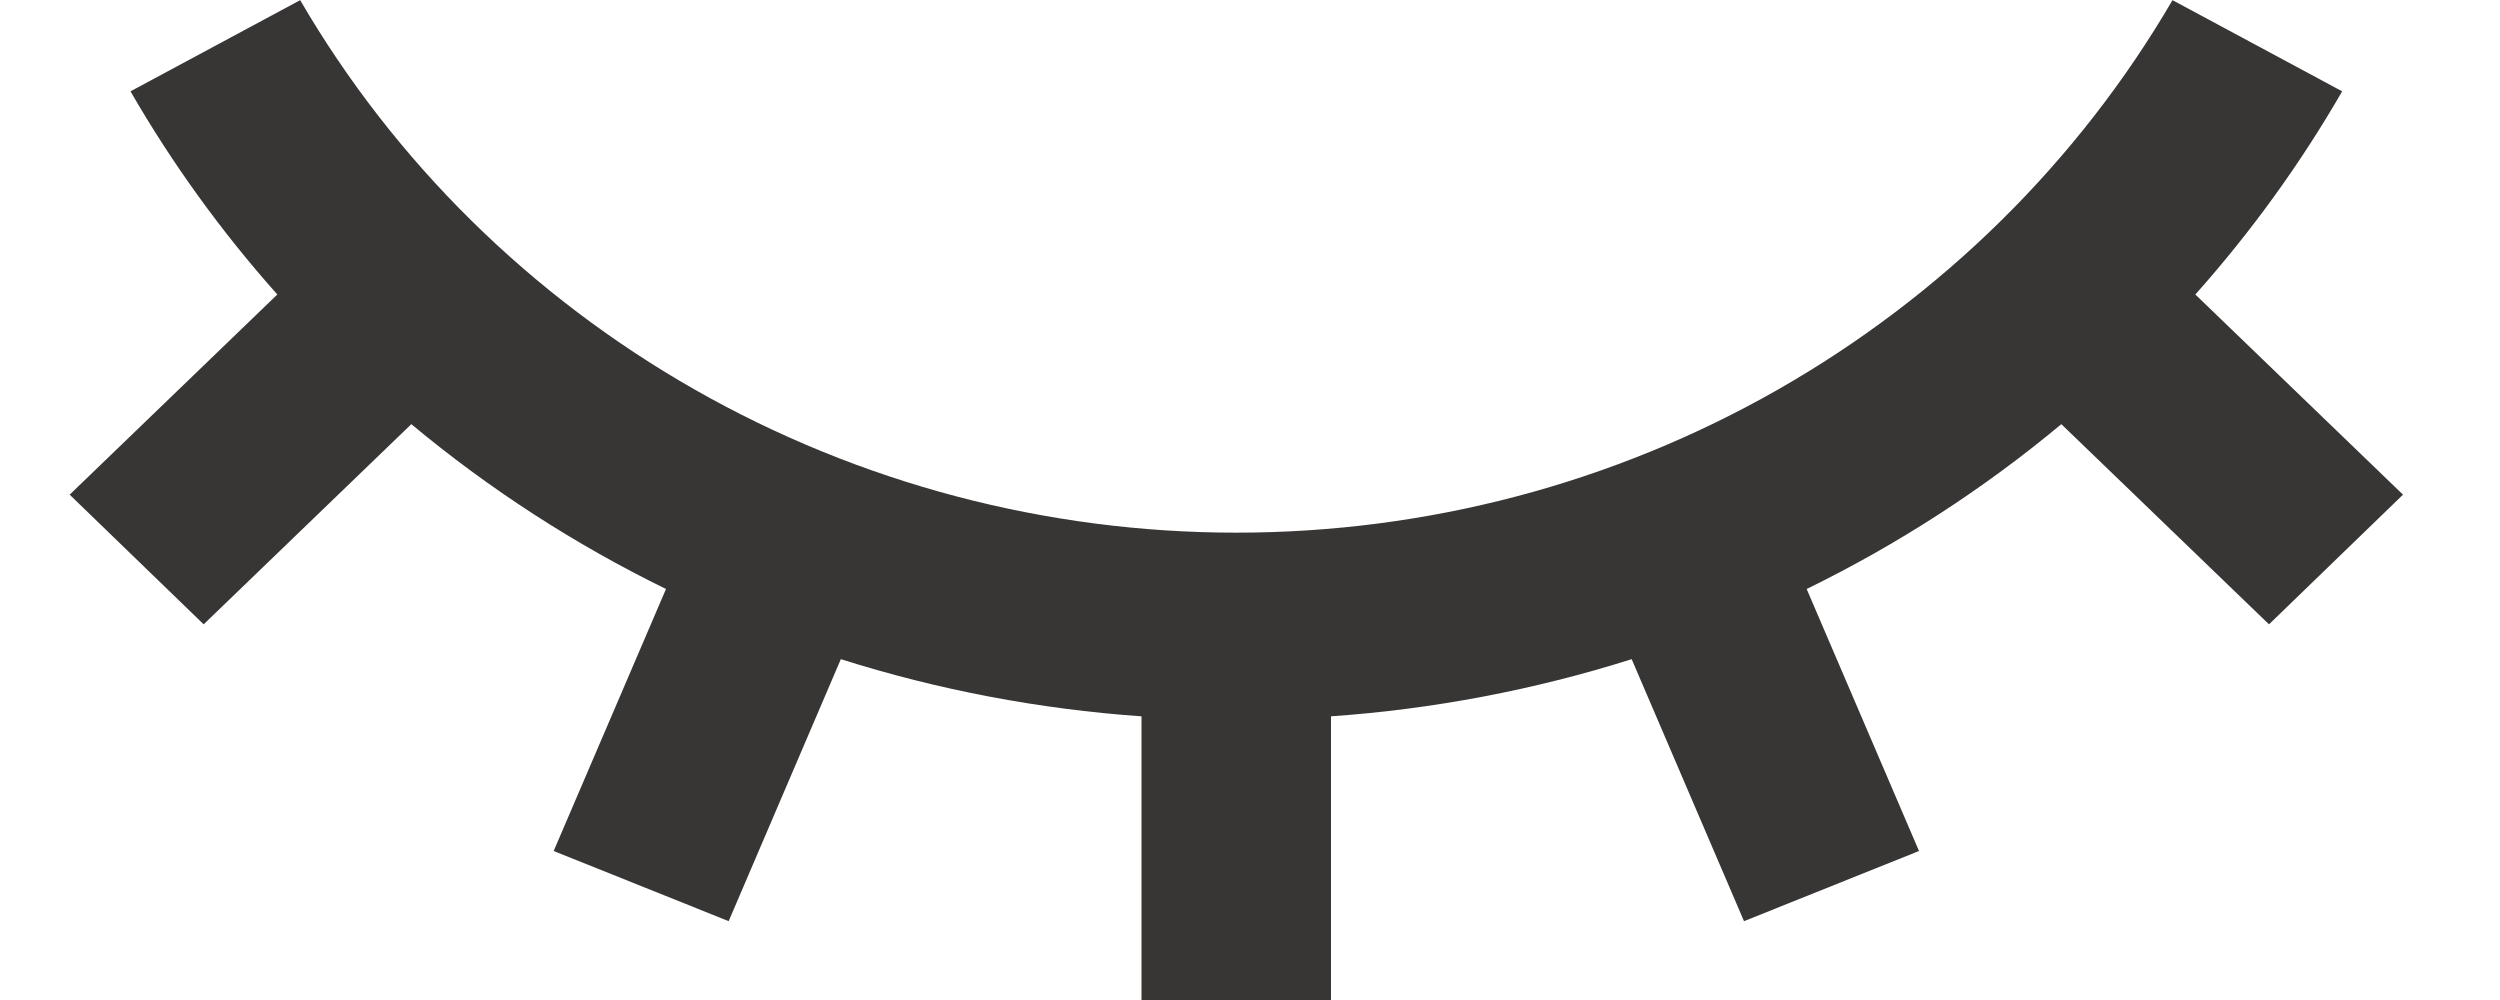 <svg fill="none" height="6" viewBox="0 0 15 6" width="15" xmlns="http://www.w3.org/2000/svg"><path d="m6.849 6v-1.702c-.613-.043-1.219-.158-1.804-.343l-.673 1.572-1.05-.421.674-1.572c-.548-.268-1.061-.6-1.528-.989l-1.246 1.201-.804-.778 1.246-1.201c-.335-.376-.63-.784-.881-1.219l1.018-.547c.566.971 1.384 1.777 2.37 2.338.986.561 2.107.857 3.247.857 1.141 0 2.261-.295 3.247-.857s1.804-1.368 2.37-2.338l1.018.547c-.251.435-.546.843-.881 1.219l1.246 1.201-.804.778-1.246-1.201c-.467.389-.98.721-1.528.989l.674 1.572-1.05.421-.674-1.572c-.585.185-1.191.3-1.804.343v1.702z" fill="#383535"/></svg>